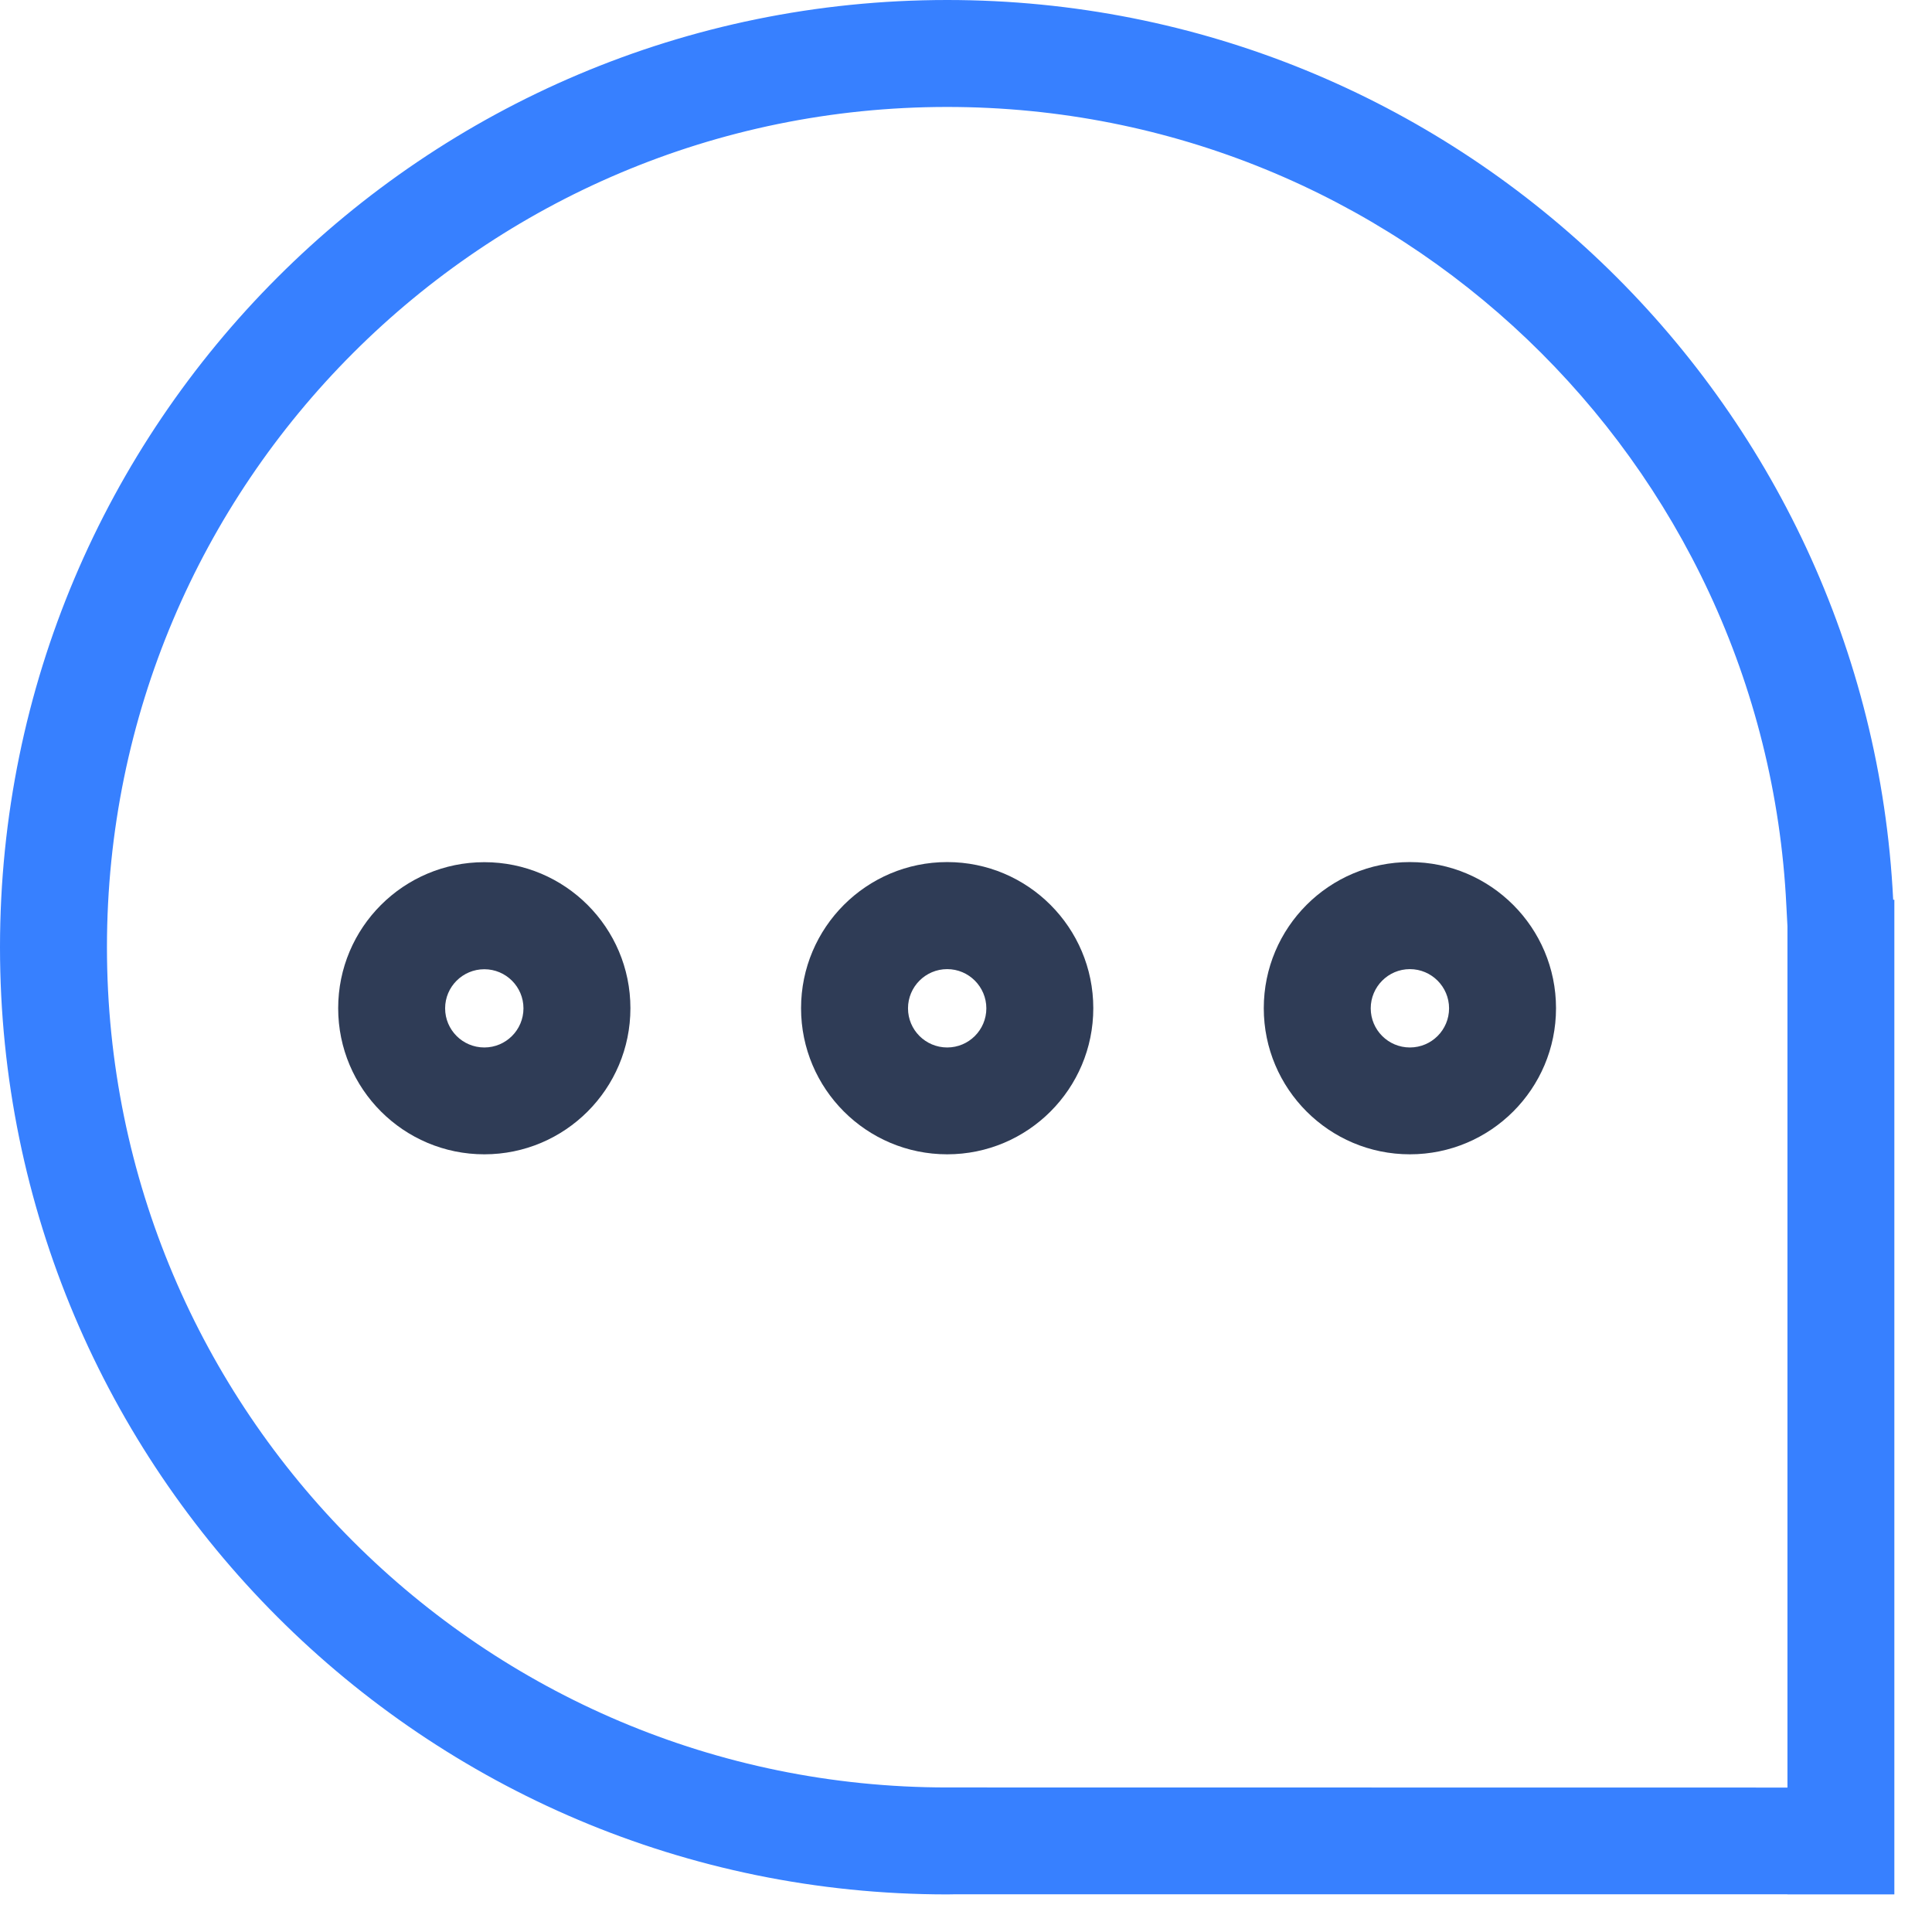 <?xml version="1.0" encoding="utf-8"?>
<!-- Generator: Adobe Illustrator 16.0.0, SVG Export Plug-In . SVG Version: 6.00 Build 0)  -->
<!DOCTYPE svg PUBLIC "-//W3C//DTD SVG 1.1//EN" "http://www.w3.org/Graphics/SVG/1.1/DTD/svg11.dtd">
<svg version="1.1" id="Layer_1" xmlns="http://www.w3.org/2000/svg" xmlns:xlink="http://www.w3.org/1999/xlink" x="0px" y="0px"
	 width="36.129px" height="36.13px" viewBox="0 0 36.129 36.13" enable-background="new 0 0 36.129 36.13" xml:space="preserve">
<g>
	<path fill="#2F3C56" d="M9.057,16.123c-1.51,0-2.733,1.223-2.733,2.731s1.224,2.732,2.733,2.732c1.509,0,2.732-1.224,2.732-2.732
		S10.565,16.123,9.057,16.123z M9.057,19.588c-0.405,0-0.733-0.328-0.733-0.732c0-0.403,0.328-0.731,0.733-0.731
		c0.404,0,0.732,0.328,0.732,0.731C9.789,19.26,9.461,19.588,9.057,19.588z"/>
	<path fill="#2F3C56" d="M17.713,16.121c-1.51,0-2.733,1.225-2.733,2.733s1.224,2.732,2.733,2.732c1.509,0,2.732-1.224,2.732-2.732
		S19.222,16.121,17.713,16.121z M17.713,19.588c-0.405,0-0.733-0.328-0.733-0.732c0-0.403,0.328-0.733,0.733-0.733
		c0.404,0,0.732,0.33,0.732,0.733C18.445,19.26,18.117,19.588,17.713,19.588z"/>
	<path fill="#2F3C56" d="M26.365,16.121c-1.51,0-2.732,1.225-2.732,2.733s1.224,2.732,2.732,2.732c1.51,0,2.733-1.224,2.733-2.732
		S27.875,16.121,26.365,16.121z M26.365,19.588c-0.404,0-0.732-0.328-0.732-0.732c0-0.403,0.328-0.733,0.732-0.733
		c0.405,0,0.733,0.33,0.733,0.733C27.098,19.26,26.771,19.588,26.365,19.588z"/>
	<path fill="#3780FF" d="M35.403,16.826C34.941,7.457,27.197,0,17.713,0C7.93,0,0,7.93,0,17.713c0,9.781,7.93,17.713,17.713,17.713
		c0.042,0,0.084,0,0.127-0.002h15.585v0.002h2v-0.002v-1.998v-14.6v-1.113v-0.887h-0.002H35.403z M17.84,33.426h-0.014
		c-0.039,0-0.076,0-0.113,0C9.035,33.426,2,26.391,2,17.713S9.035,2,17.713,2c8.414,0,15.283,6.614,15.692,14.926l0.021,0.396v0.393
		v15.713L17.84,33.426L17.84,33.426z"/>
</g>
</svg>
